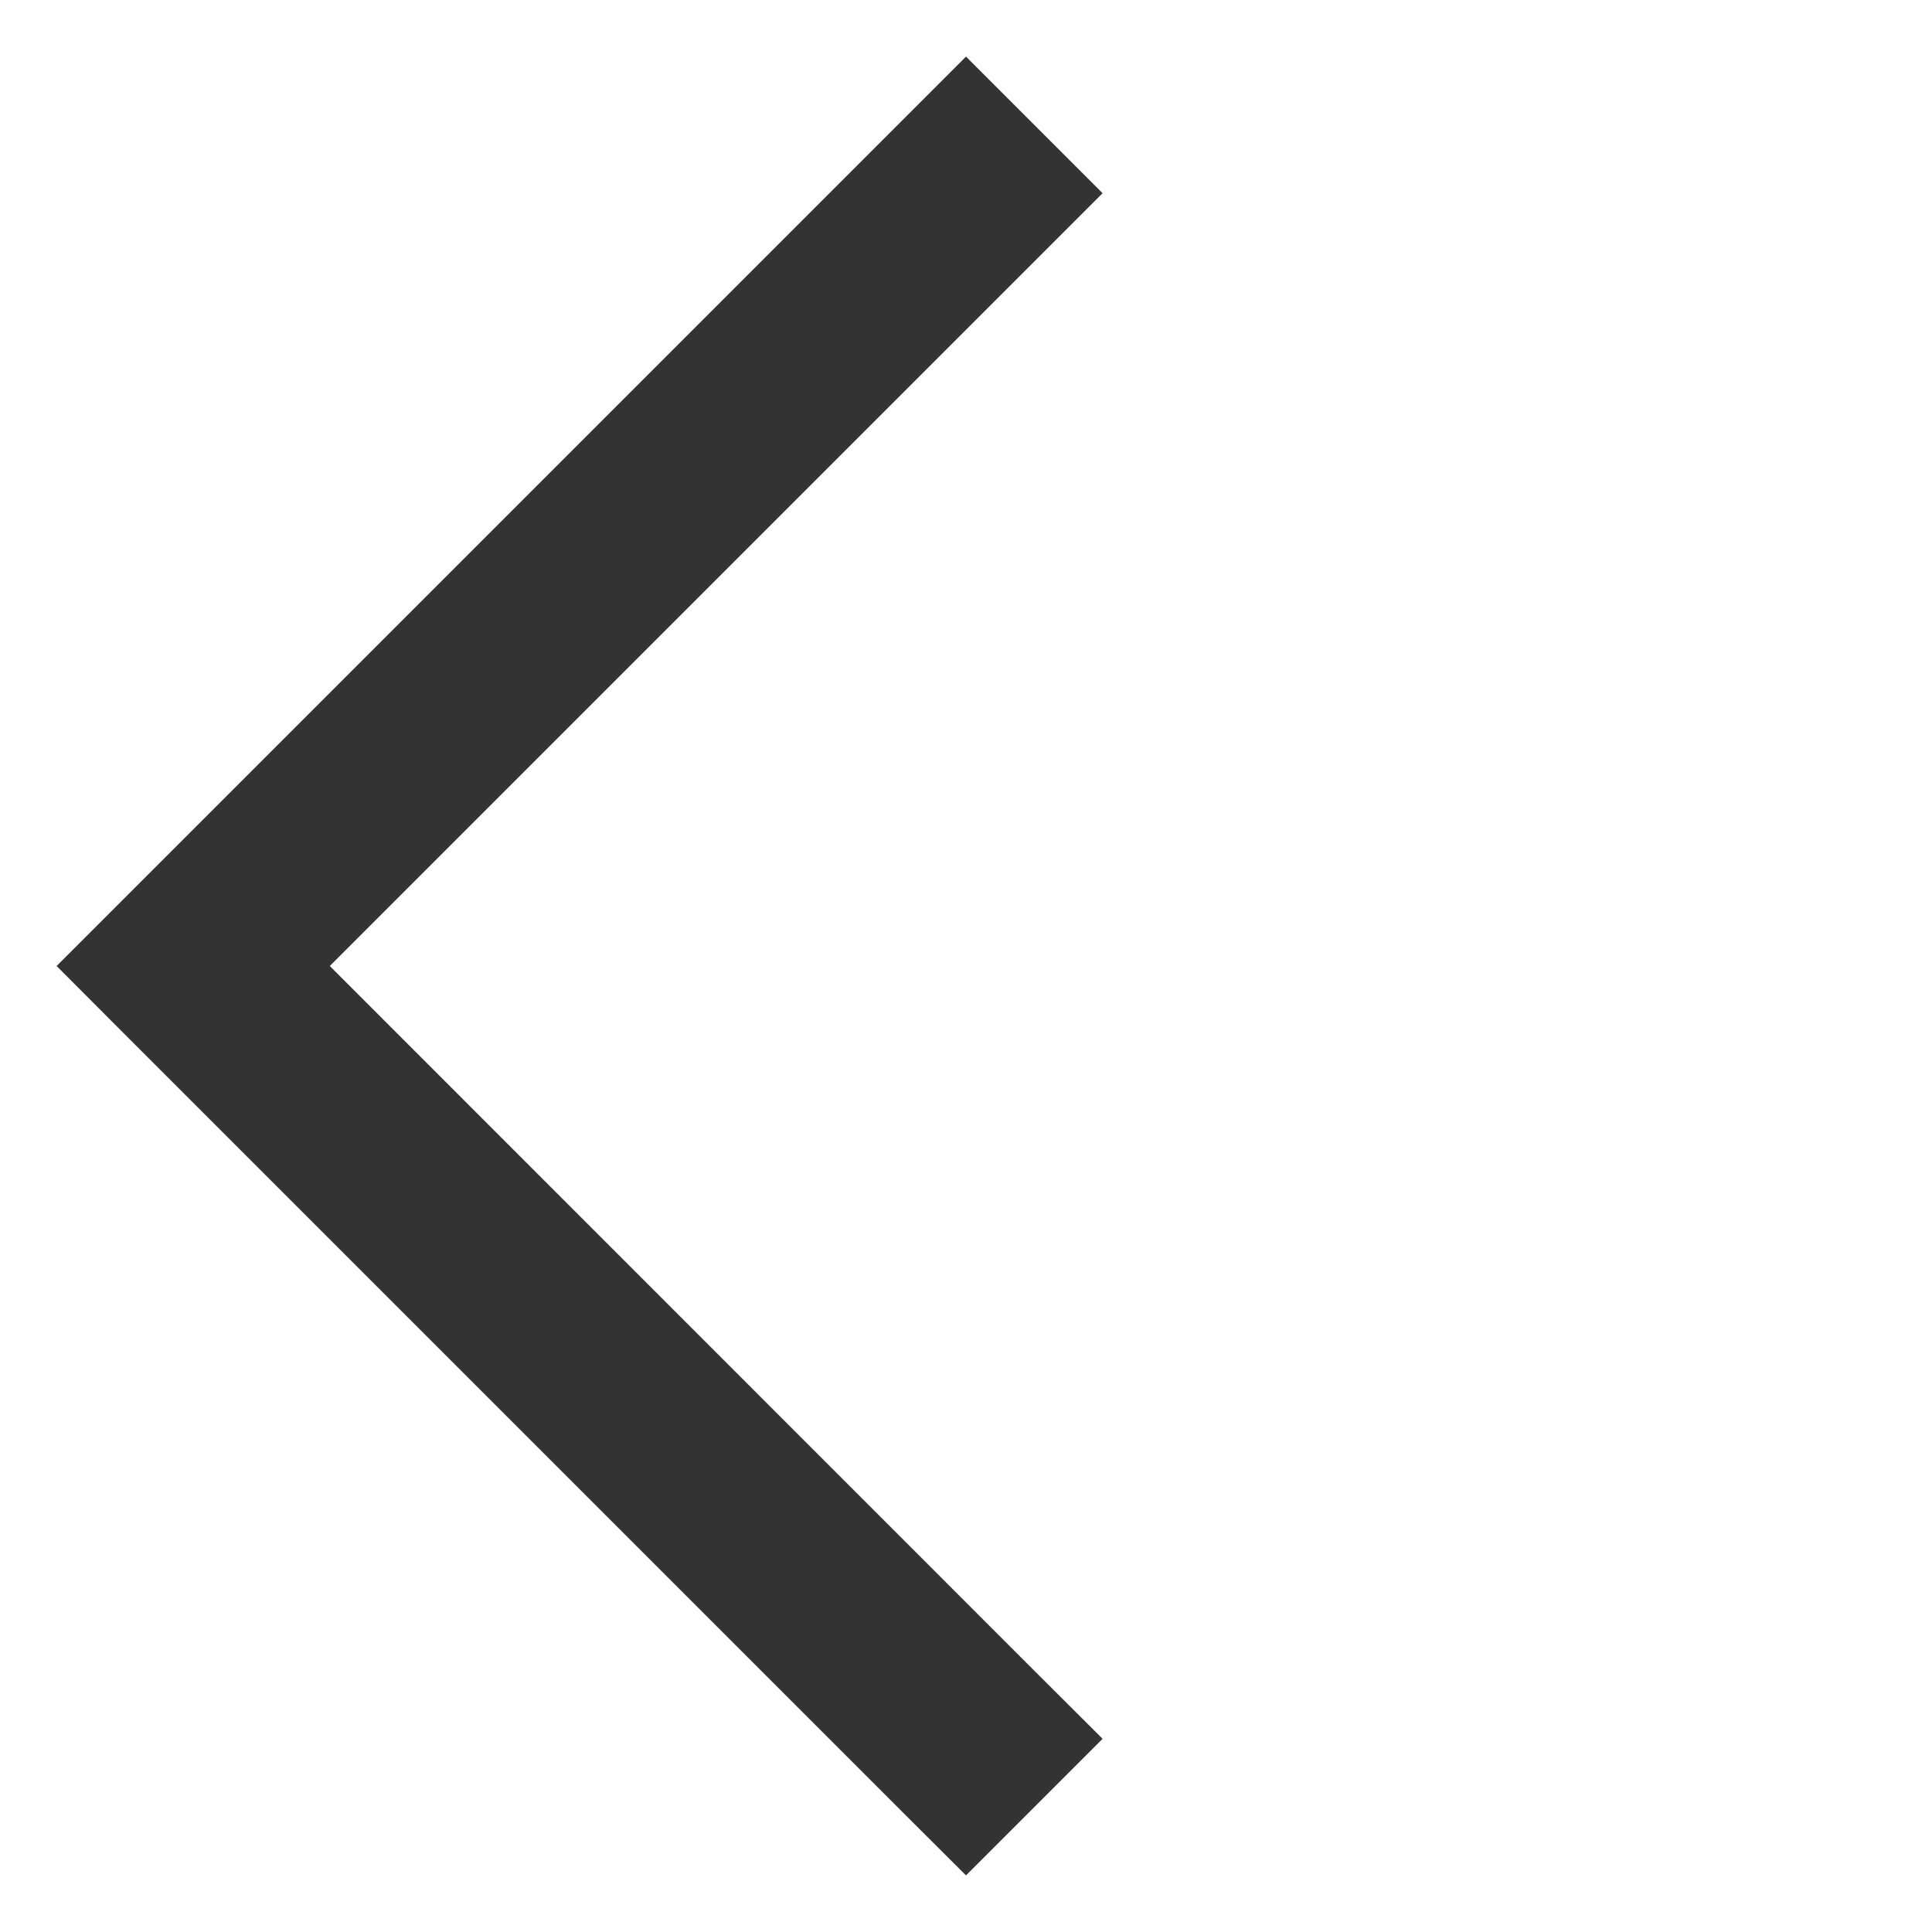 <svg width="10" height="10" viewBox="0 0 10 10" fill="none" xmlns="http://www.w3.org/2000/svg">
<path fill-rule="evenodd" clip-rule="evenodd" d="M5 0.293L4.646 0.647L0.646 4.647L0.293 5L0.646 5.354L4.646 9.354L5 9.707L5.707 9L5.353 8.647L1.707 5L5.353 1.354L5.707 1L5 0.293Z" fill="#333333"/>
</svg>
